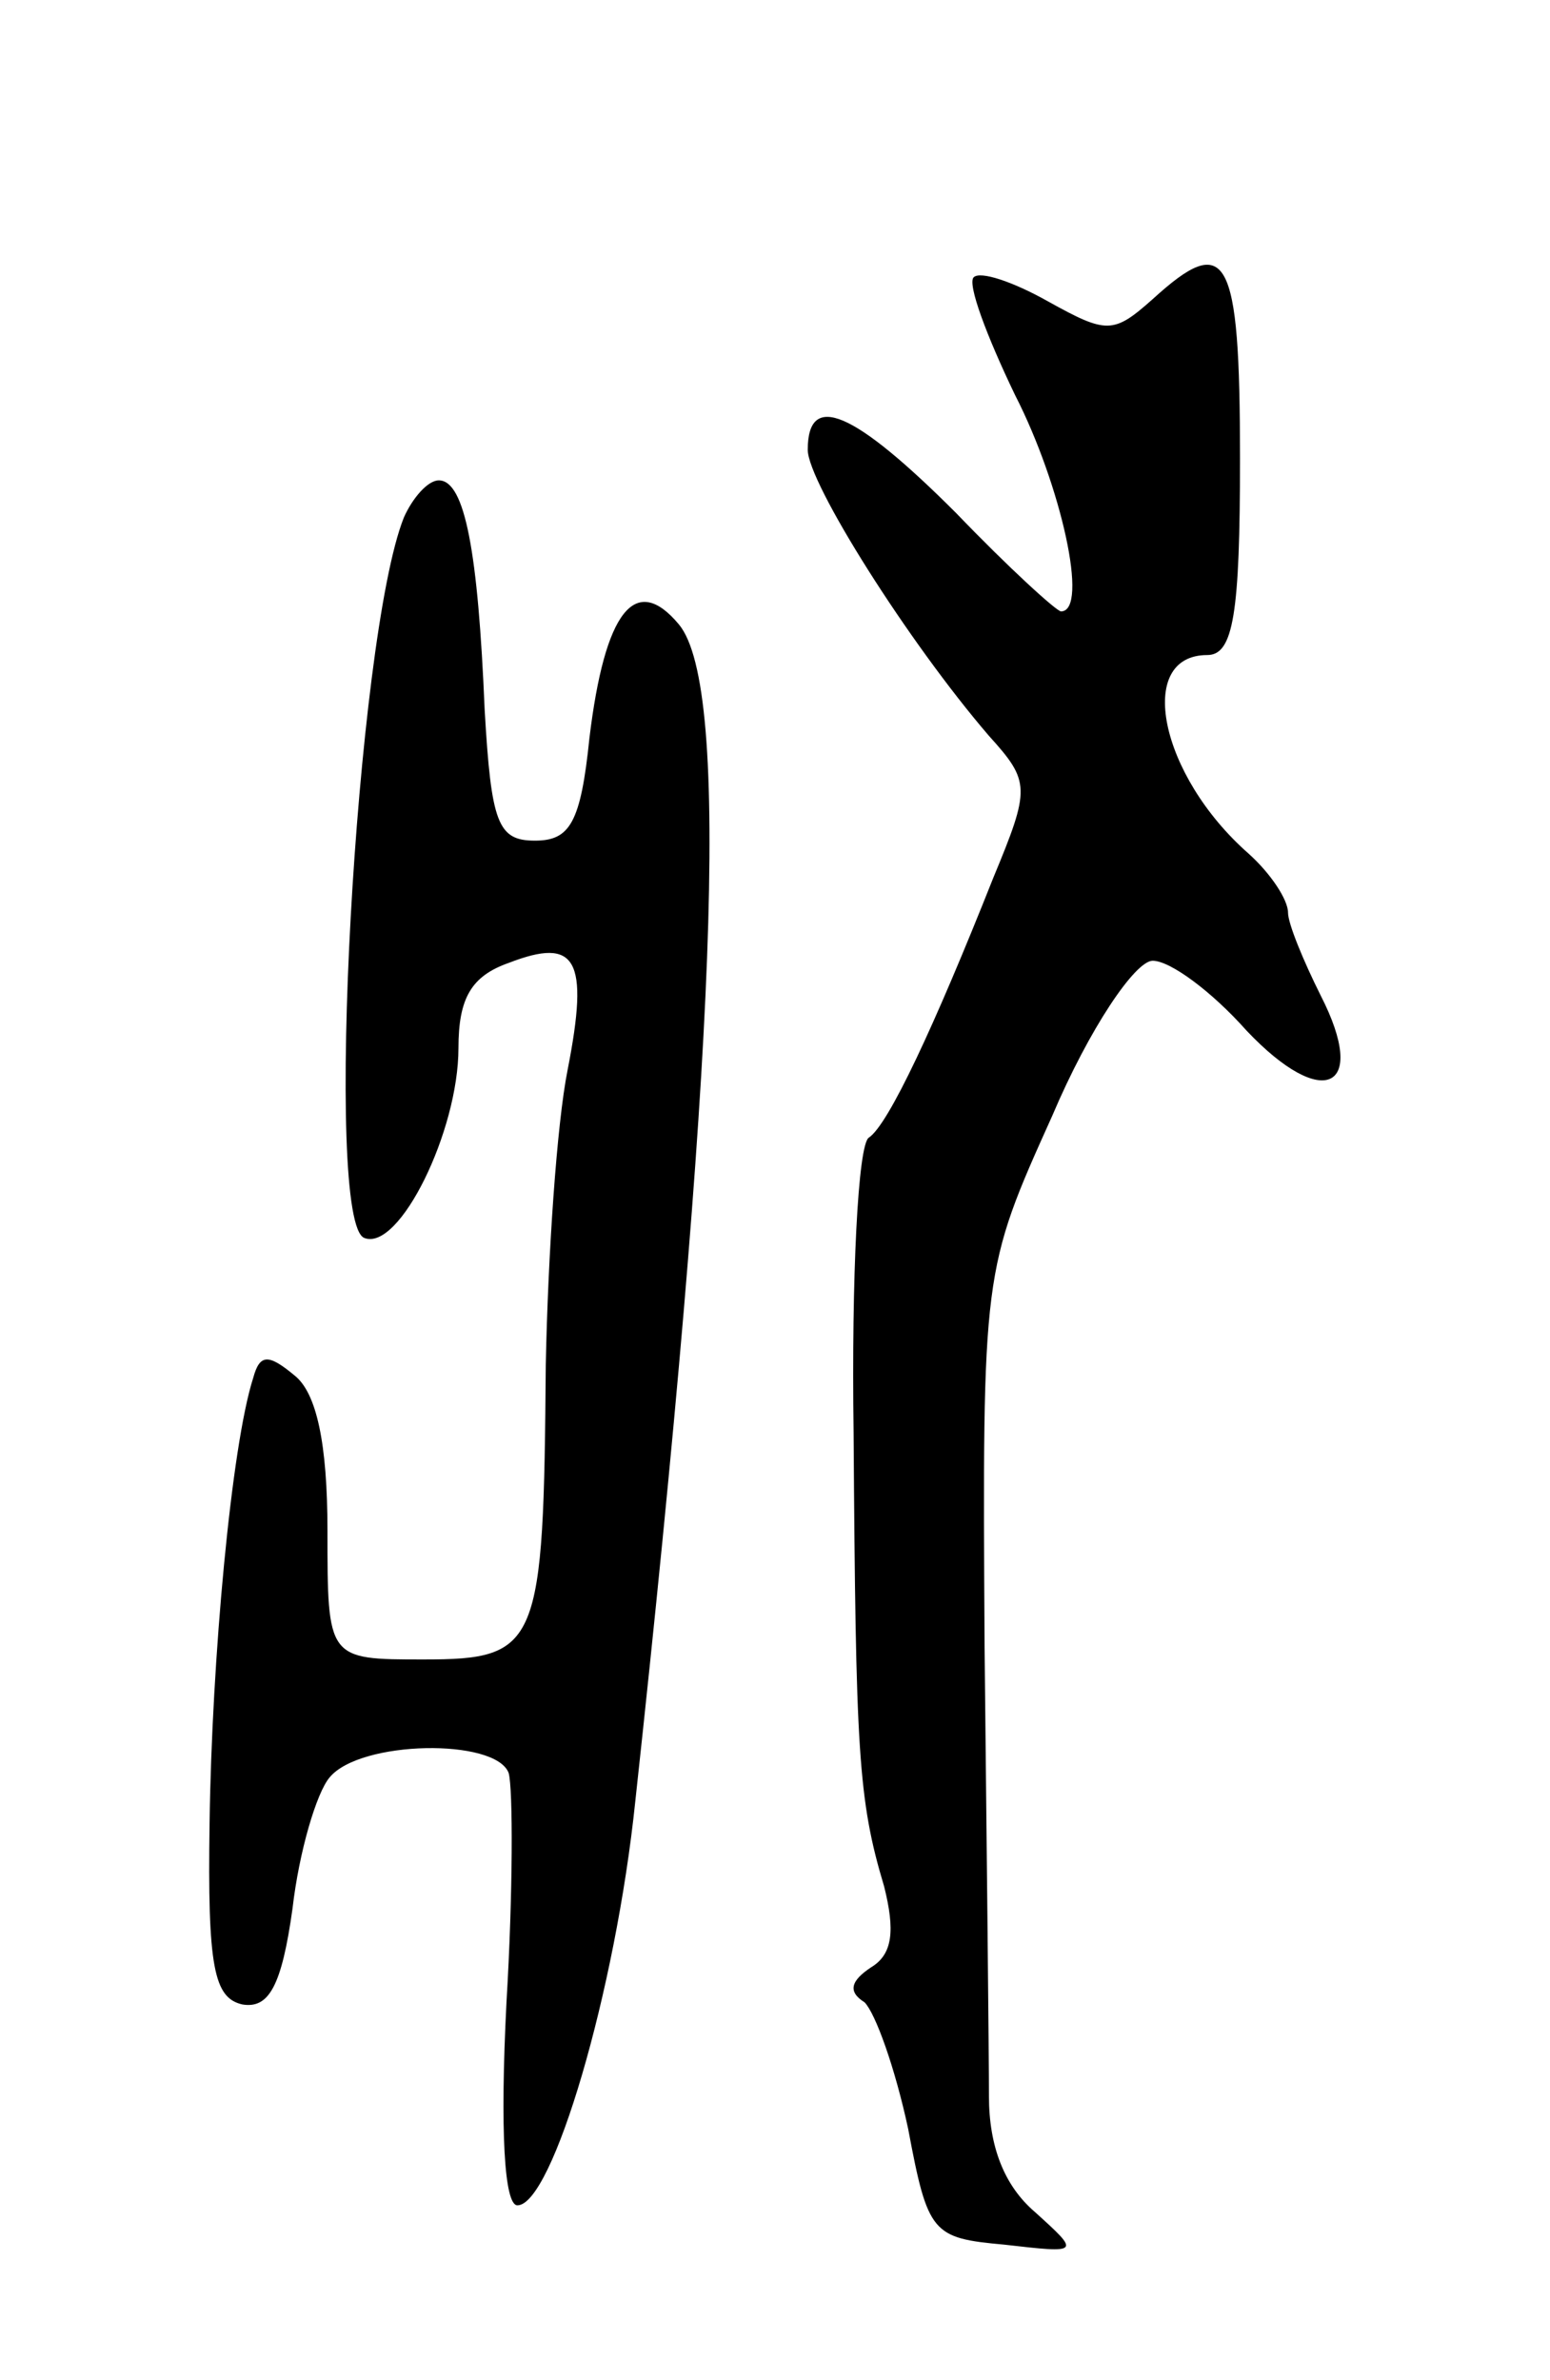 <svg version="1.0" xmlns="http://www.w3.org/2000/svg" width="71" height="109" viewBox="0 0 71 109" ><g transform="translate(0,109) scale(0.1,-0.1)" ><path d="M446 963 c-3 -3 6 -27 19 -54 21 -41 34 -99 21 -99 -2 0 -24 20 -48 45 -47 47 -68 56 -68 29 0 -15 46 -88 83 -131 19 -21 19 -24 2 -65 -27 -68 -48 -113 -57 -119 -5 -3 -8 -64 -7 -135 1 -146 2 -168 14 -208 5 -20 4 -31 -6 -37 -9 -6 -11 -11 -3 -16 5 -5 14 -30 20 -58 9 -48 11 -50 44 -53 35 -4 35 -4 14 15 -14 12 -21 30 -21 53 0 19 -1 112 -2 206 -1 172 -1 172 31 243 17 40 38 71 46 71 8 0 27 -14 43 -32 35 -37 56 -27 34 16 -8 16 -15 33 -15 38 0 6 -8 18 -18 27 -41 36 -52 91 -19 91 12 0 15 19 15 90 0 94 -6 104 -40 73 -18 -16 -21 -16 -48 -1 -16 9 -31 14 -34 11z"/><path d="M185 853 c-22 -55 -37 -324 -18 -330 16 -6 43 49 43 87 0 23 6 33 23 39 31 12 37 2 27 -49 -5 -25 -9 -85 -10 -135 -1 -129 -3 -135 -56 -135 -44 0 -44 0 -44 59 0 40 -5 63 -15 71 -12 10 -16 10 -19 -1 -10 -31 -19 -129 -20 -204 -1 -66 2 -80 15 -83 12 -2 18 8 23 44 3 26 11 53 17 60 14 17 76 18 82 2 2 -7 2 -55 -1 -105 -3 -59 -1 -93 5 -93 16 0 45 98 54 185 37 340 44 510 20 539 -20 24 -34 6 -41 -52 -4 -39 -9 -47 -25 -47 -17 0 -20 8 -23 60 -3 72 -9 105 -21 105 -5 0 -12 -8 -16 -17z"/></g></svg> 
